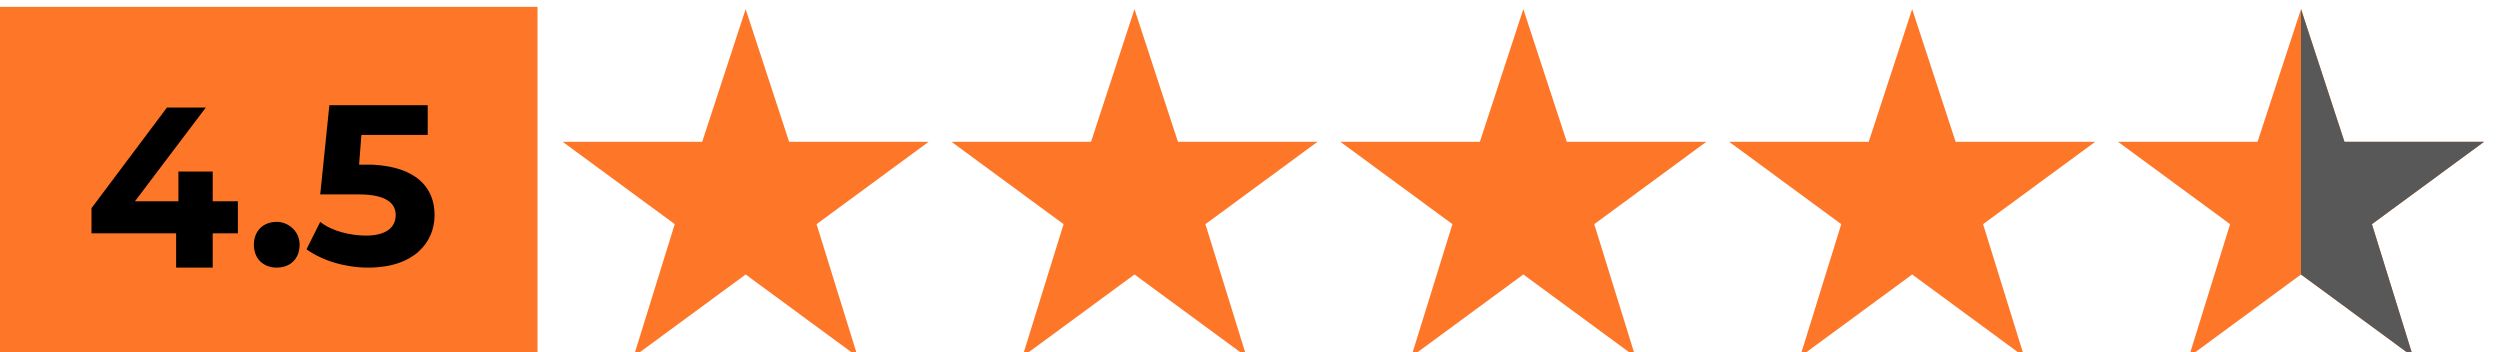 <?xml version="1.0" encoding="utf-8"?>
<!-- Generator: Adobe Illustrator 27.6.1, SVG Export Plug-In . SVG Version: 6.00 Build 0)  -->
<svg version="1.1" id="Layer_1" xmlns="http://www.w3.org/2000/svg" xmlns:xlink="http://www.w3.org/1999/xlink" x="0px" y="0px"
	 viewBox="0 0 109.3 15.4" style="enable-background:new 0 0 109.3 15.4;" xml:space="preserve">
<style type="text/css">
	.st0{fill:#FE7628;}
	.st1{fill:#575857;}
	.st2{enable-background:new    ;}
</style>
<polygon class="st0" points="35.7,9.8 40.6,6.2 34.5,6.2 32.6,0.4 30.7,6.2 24.6,6.2 29.5,9.8 27.7,15.6 32.6,12 37.5,15.6 "/>
<polygon class="st0" points="52.7,9.8 57.6,6.2 51.5,6.2 49.6,0.4 47.7,6.2 41.6,6.2 46.5,9.8 44.7,15.6 49.6,12 54.5,15.6 "/>
<polygon class="st0" points="69.7,9.8 74.6,6.2 68.5,6.2 66.6,0.4 64.7,6.2 58.6,6.2 63.5,9.8 61.7,15.6 66.6,12 71.5,15.6 "/>
<polygon class="st0" points="86.7,9.8 91.6,6.2 85.5,6.2 83.6,0.4 81.7,6.2 75.6,6.2 80.5,9.8 78.7,15.6 83.6,12 88.5,15.6 "/>
<polygon class="st0" points="103.7,9.8 108.6,6.2 102.5,6.2 100.6,0.4 98.7,6.2 92.6,6.2 97.5,9.8 95.7,15.6 100.6,12 105.5,15.6 
	"/>
<polygon class="st1" points="103.7,9.8 108.6,6.2 102.5,6.2 100.6,0.4 100.6,12 105.5,15.6 "/>
<rect x="-0.2" y="0.3" class="st0" width="23.7" height="15.4"/>
<g class="st2">
	<path d="M10.4,10.2H9.3v1.5H7.7v-1.5H4V9.1l3.3-4.4H9L5.9,8.8h1.9V7.5h1.5v1.3h1.1C10.4,8.8,10.4,10.2,10.4,10.2z"/>
	<path d="M11.1,10.7c0-0.6,0.4-1,1-1c0.5,0,1,0.4,1,1s-0.4,1-1,1S11.1,11.3,11.1,10.7z"/>
	<path d="M19,9.4c0,1.2-0.9,2.3-2.9,2.3c-1,0-2-0.3-2.7-0.8L14,9.7c0.5,0.4,1.3,0.6,2,0.6c0.8,0,1.3-0.3,1.3-0.9
		c0-0.5-0.4-0.9-1.6-0.9H14l0.4-3.9h4.3v1.3h-2.9l-0.1,1.3h0.6C18.2,7.3,19,8.2,19,9.4z"/>
</g>
</svg>
